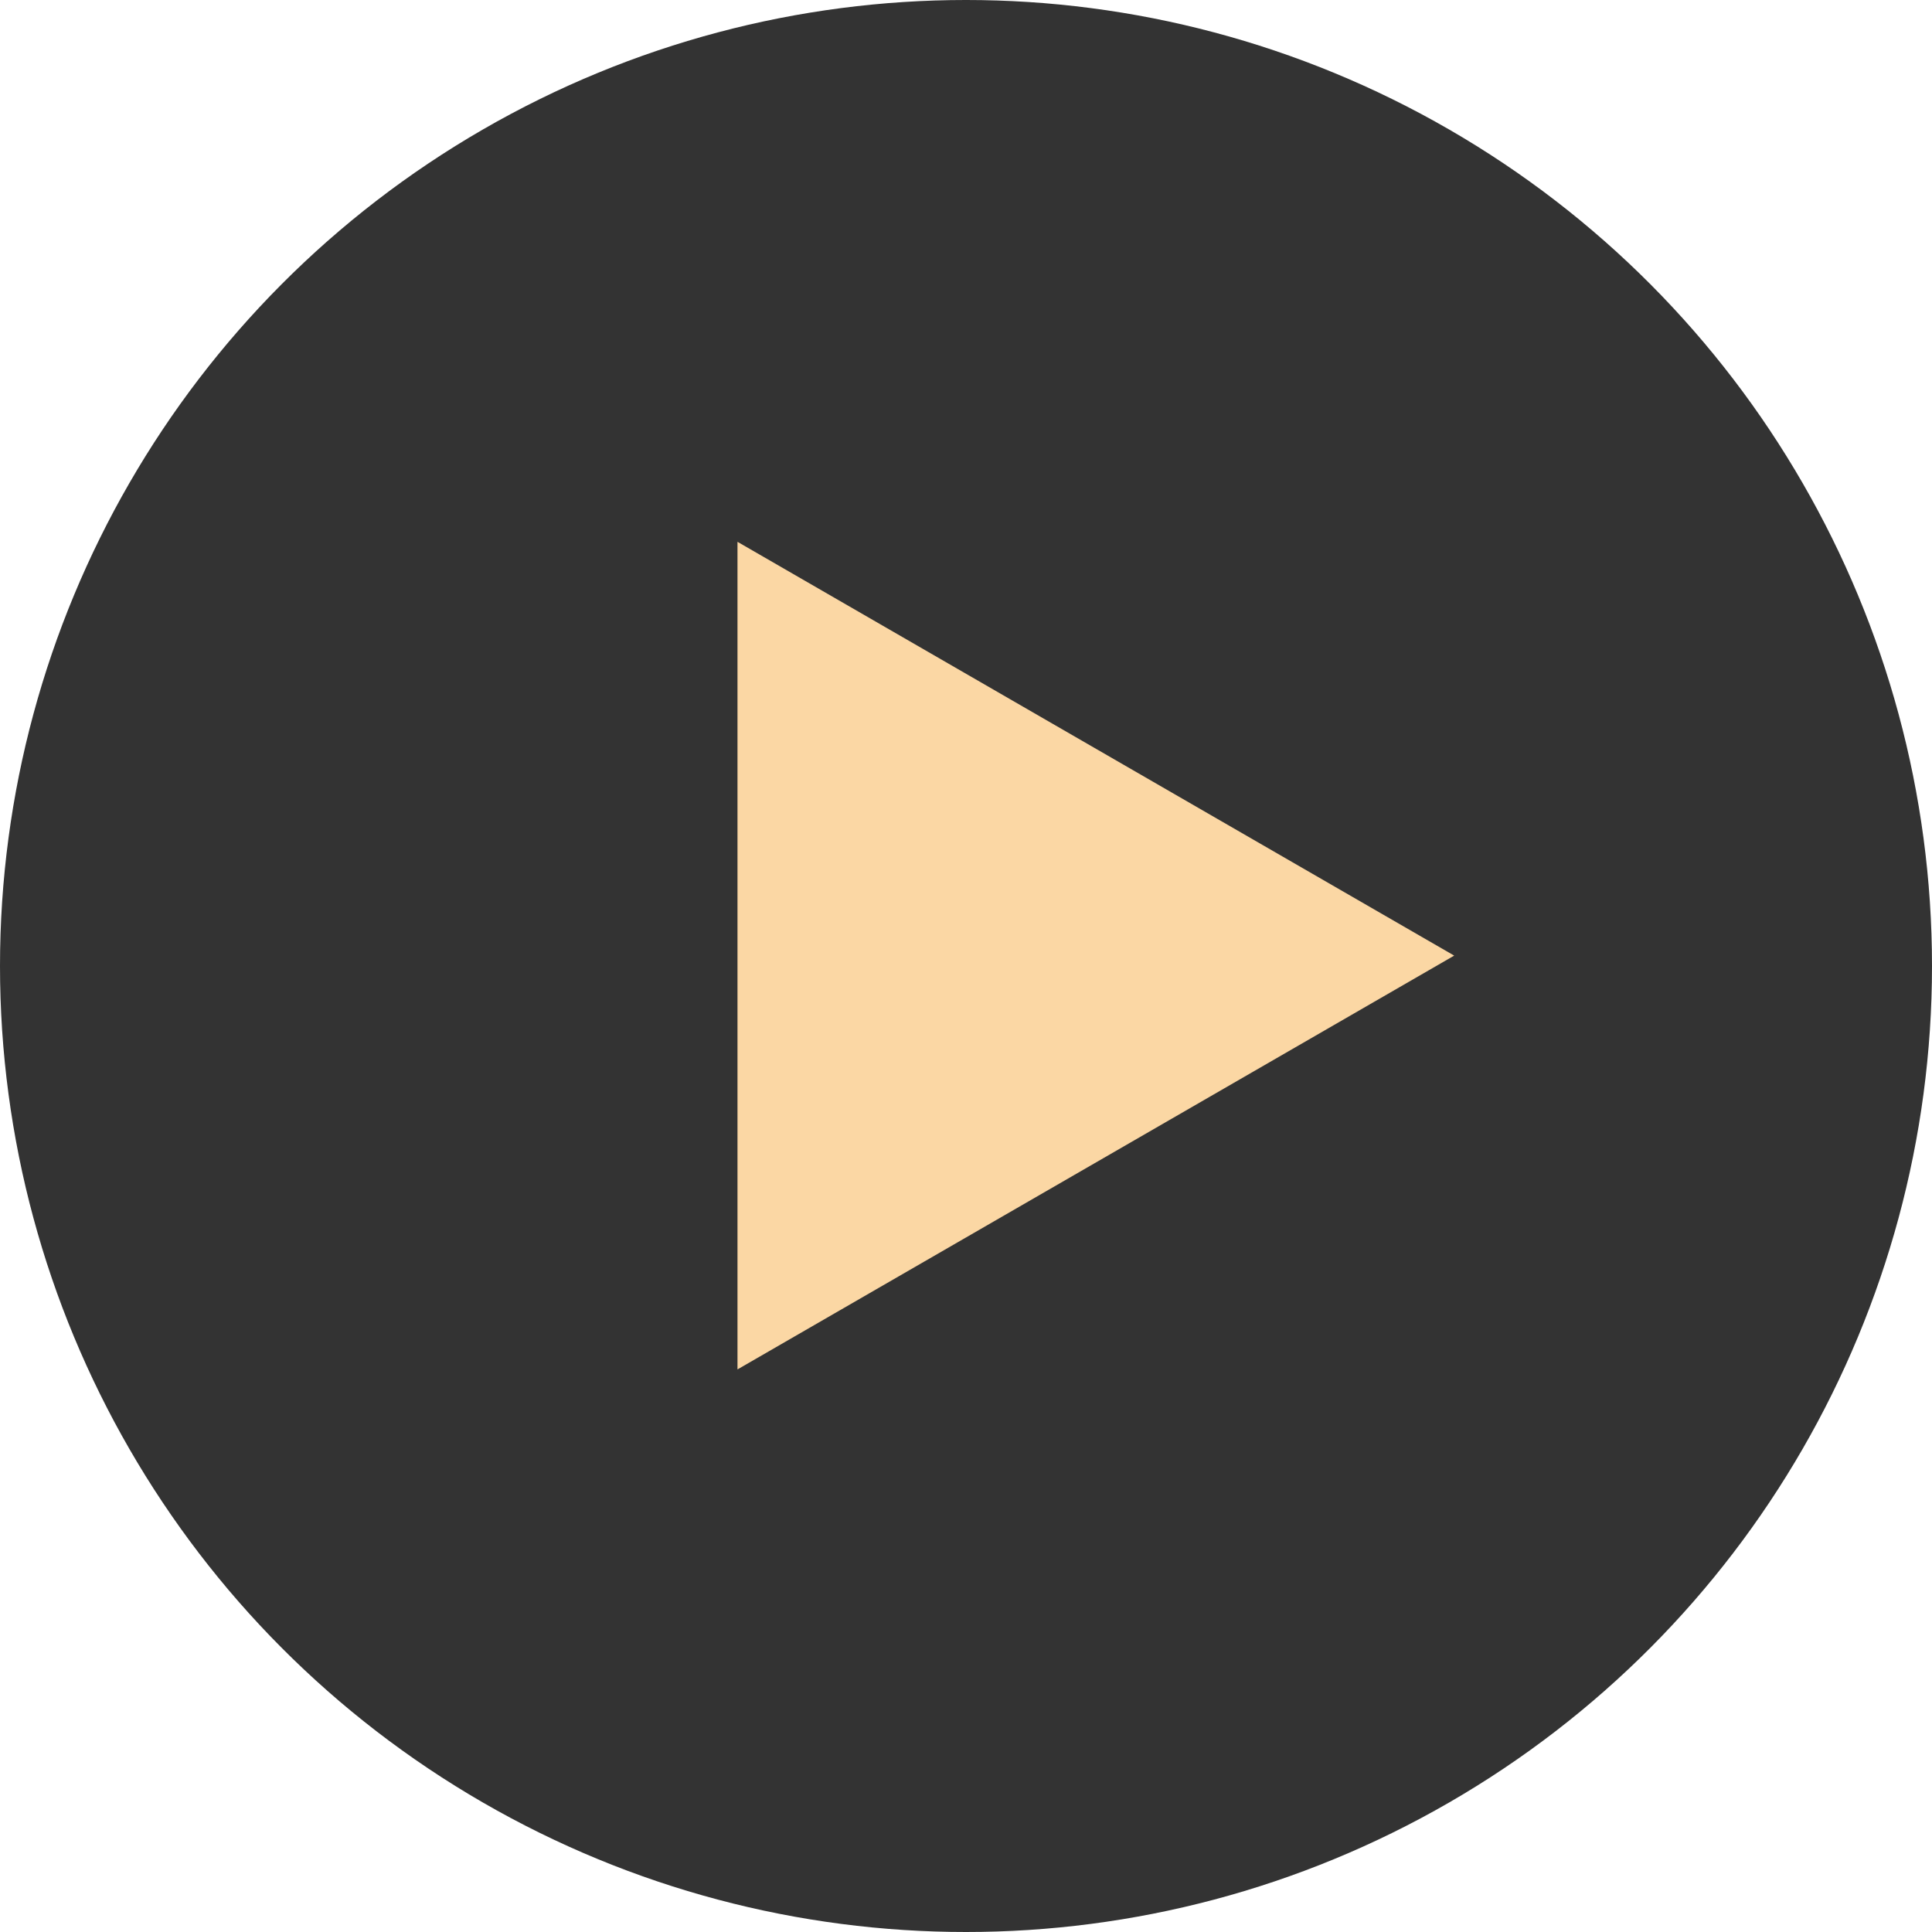 <?xml version="1.0" encoding="UTF-8"?> <svg xmlns="http://www.w3.org/2000/svg" width="93" height="93" viewBox="0 0 93 93" fill="none"> <circle cx="46.5" cy="46.5" r="46.5" fill="#333333"></circle> <path d="M70 46L35.5 65.919L35.5 26.081L70 46Z" fill="#FBD7A4"></path> </svg> 